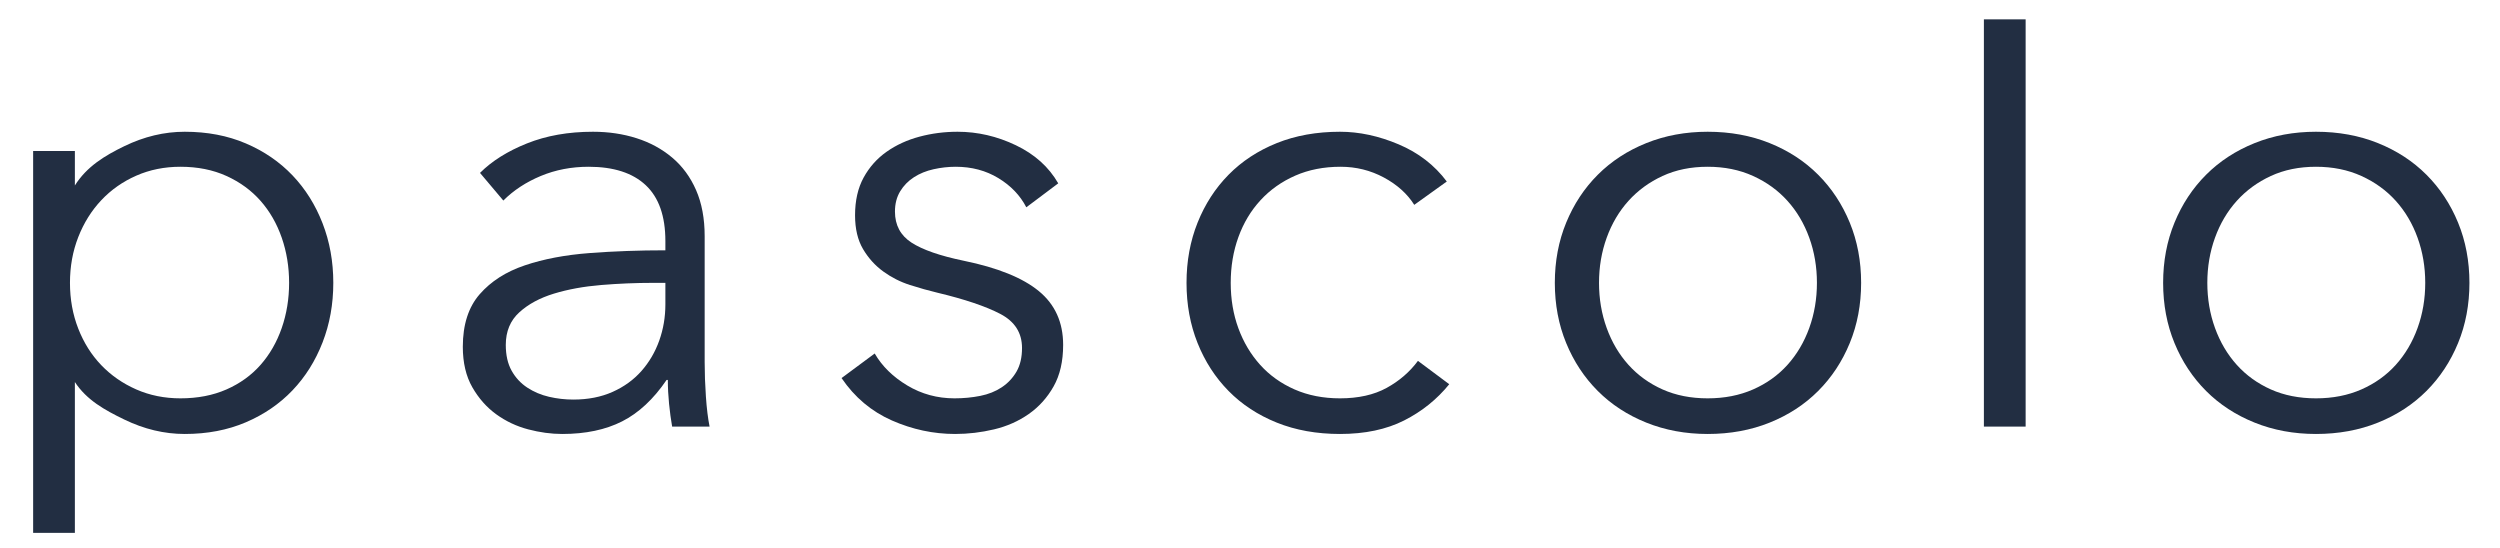 <?xml version="1.0" encoding="UTF-8" standalone="no"?>
<!DOCTYPE svg PUBLIC "-//W3C//DTD SVG 1.1//EN" "http://www.w3.org/Graphics/SVG/1.1/DTD/svg11.dtd">
<svg width="100%" height="100%" viewBox="0 0 506 111" version="1.1" xmlns="http://www.w3.org/2000/svg" xmlns:xlink="http://www.w3.org/1999/xlink" xml:space="preserve" xmlns:serif="http://www.serif.com/" style="fill-rule:evenodd;clip-rule:evenodd;stroke-linejoin:round;stroke-miterlimit:2;">
    <g transform="matrix(1,0,0,1,-0.536,0)">
        <g id="アートボード1" transform="matrix(2.766,0,0,1.004,-1430.01,-28.678)">
            <rect x="517.236" y="28.574" width="182.64" height="109.666" style="fill:none;"/>
            <g transform="matrix(0.539,0,0,1.486,487.74,-232.872)">
                <path d="M64.802,248.219L59.136,248.219L59.136,196.42L64.802,196.42L64.802,201.094C66.414,198.539 68.816,197.069 71.511,195.764C74.205,194.458 76.941,193.806 79.719,193.806C82.775,193.806 85.539,194.333 88.011,195.389C90.483,196.444 92.594,197.889 94.344,199.722C96.094,201.556 97.455,203.722 98.427,206.222C99.4,208.722 99.886,211.417 99.886,214.306C99.886,217.194 99.4,219.889 98.427,222.389C97.455,224.889 96.094,227.056 94.344,228.889C92.594,230.722 90.483,232.167 88.011,233.222C85.539,234.278 82.775,234.806 79.719,234.806C76.941,234.806 74.205,234.153 71.511,232.847C68.816,231.542 66.414,230.205 64.802,227.761L64.802,248.219ZM93.886,214.306C93.886,212.139 93.552,210.097 92.886,208.181C92.219,206.264 91.261,204.597 90.011,203.181C88.761,201.764 87.219,200.639 85.386,199.806C83.552,198.972 81.469,198.556 79.136,198.556C76.969,198.556 74.969,198.958 73.136,199.764C71.302,200.569 69.719,201.681 68.386,203.097C67.052,204.514 66.011,206.181 65.261,208.097C64.511,210.014 64.136,212.083 64.136,214.306C64.136,216.528 64.511,218.597 65.261,220.514C66.011,222.431 67.052,224.083 68.386,225.472C69.719,226.861 71.302,227.958 73.136,228.764C74.969,229.569 76.969,229.972 79.136,229.972C81.469,229.972 83.552,229.569 85.386,228.764C87.219,227.958 88.761,226.847 90.011,225.431C91.261,224.014 92.219,222.347 92.886,220.431C93.552,218.514 93.886,216.472 93.886,214.306Z" style="fill:rgb(34,46,66);fill-rule:nonzero;"/>
                <path d="M144.969,208.639C144.969,205.25 144.08,202.722 142.302,201.056C140.525,199.389 137.941,198.556 134.552,198.556C132.219,198.556 130.052,198.972 128.052,199.806C126.052,200.639 124.358,201.75 122.969,203.139L119.802,199.389C121.414,197.778 123.539,196.444 126.177,195.389C128.816,194.333 131.802,193.806 135.136,193.806C137.247,193.806 139.219,194.097 141.052,194.681C142.886,195.264 144.497,196.139 145.886,197.306C147.275,198.472 148.358,199.944 149.136,201.722C149.914,203.5 150.302,205.583 150.302,207.972L150.302,225.056C150.302,226.556 150.358,228.111 150.469,229.722C150.58,231.333 150.747,232.694 150.969,233.806L145.886,233.806C145.719,232.861 145.58,231.833 145.469,230.722C145.358,229.611 145.302,228.528 145.302,227.472L145.136,227.472C143.358,230.083 141.344,231.958 139.094,233.097C136.844,234.236 134.136,234.806 130.969,234.806C129.469,234.806 127.927,234.597 126.344,234.181C124.761,233.764 123.316,233.083 122.011,232.139C120.705,231.194 119.622,229.972 118.761,228.472C117.9,226.972 117.469,225.139 117.469,222.972C117.469,219.972 118.233,217.597 119.761,215.847C121.289,214.097 123.33,212.792 125.886,211.931C128.441,211.069 131.372,210.514 134.677,210.264C137.983,210.014 141.414,209.889 144.969,209.889L144.969,208.639ZM143.302,214.306C140.969,214.306 138.622,214.403 136.261,214.597C133.9,214.792 131.761,215.181 129.844,215.764C127.927,216.347 126.358,217.194 125.136,218.306C123.914,219.417 123.302,220.889 123.302,222.722C123.302,224.111 123.566,225.278 124.094,226.222C124.622,227.167 125.33,227.931 126.219,228.514C127.108,229.097 128.094,229.514 129.177,229.764C130.261,230.014 131.358,230.139 132.469,230.139C134.469,230.139 136.247,229.792 137.802,229.097C139.358,228.403 140.664,227.458 141.719,226.264C142.775,225.069 143.58,223.694 144.136,222.139C144.691,220.583 144.969,218.944 144.969,217.222L144.969,214.306L143.302,214.306Z" style="fill:rgb(34,46,66);fill-rule:nonzero;"/>
                <path d="M193.969,204.056C193.136,202.444 191.872,201.125 190.177,200.097C188.483,199.069 186.552,198.556 184.386,198.556C183.386,198.556 182.386,198.667 181.386,198.889C180.386,199.111 179.497,199.472 178.719,199.972C177.941,200.472 177.316,201.111 176.844,201.889C176.372,202.667 176.136,203.583 176.136,204.639C176.136,206.472 176.886,207.875 178.386,208.847C179.886,209.819 182.247,210.639 185.469,211.306C190.08,212.25 193.483,213.625 195.677,215.431C197.872,217.236 198.969,219.667 198.969,222.722C198.969,224.944 198.539,226.819 197.677,228.347C196.816,229.875 195.691,231.125 194.302,232.097C192.914,233.069 191.344,233.764 189.594,234.181C187.844,234.597 186.08,234.806 184.302,234.806C181.358,234.806 178.497,234.194 175.719,232.972C172.941,231.75 170.664,229.833 168.886,227.222L173.386,223.889C174.386,225.611 175.858,227.056 177.802,228.222C179.747,229.389 181.886,229.972 184.219,229.972C185.441,229.972 186.608,229.861 187.719,229.639C188.83,229.417 189.802,229.028 190.636,228.472C191.469,227.917 192.136,227.208 192.636,226.347C193.136,225.486 193.386,224.417 193.386,223.139C193.386,221.083 192.4,219.542 190.427,218.514C188.455,217.486 185.608,216.528 181.886,215.639C180.719,215.361 179.483,215.014 178.177,214.597C176.872,214.181 175.664,213.569 174.552,212.764C173.441,211.958 172.525,210.944 171.802,209.722C171.08,208.5 170.719,206.972 170.719,205.139C170.719,203.139 171.108,201.431 171.886,200.014C172.664,198.597 173.705,197.431 175.011,196.514C176.316,195.597 177.802,194.917 179.469,194.472C181.136,194.028 182.858,193.806 184.636,193.806C187.358,193.806 189.997,194.417 192.552,195.639C195.108,196.861 197.025,198.583 198.302,200.806L193.969,204.056Z" style="fill:rgb(34,46,66);fill-rule:nonzero;"/>
                <path d="M246.636,203.722C245.691,202.222 244.316,200.986 242.511,200.014C240.705,199.042 238.747,198.556 236.636,198.556C234.358,198.556 232.302,198.958 230.469,199.764C228.636,200.569 227.066,201.681 225.761,203.097C224.455,204.514 223.455,206.181 222.761,208.097C222.066,210.014 221.719,212.083 221.719,214.306C221.719,216.528 222.066,218.583 222.761,220.472C223.455,222.361 224.441,224.014 225.719,225.431C226.997,226.847 228.552,227.958 230.386,228.764C232.219,229.569 234.275,229.972 236.552,229.972C239.052,229.972 241.164,229.5 242.886,228.556C244.608,227.611 246.025,226.389 247.136,224.889L251.386,228.056C249.719,230.111 247.677,231.75 245.261,232.972C242.844,234.194 239.941,234.806 236.552,234.806C233.386,234.806 230.525,234.292 227.969,233.264C225.414,232.236 223.233,230.806 221.427,228.972C219.622,227.139 218.219,224.972 217.219,222.472C216.219,219.972 215.719,217.25 215.719,214.306C215.719,211.361 216.219,208.639 217.219,206.139C218.219,203.639 219.622,201.472 221.427,199.639C223.233,197.806 225.414,196.375 227.969,195.347C230.525,194.319 233.386,193.806 236.552,193.806C239.164,193.806 241.816,194.375 244.511,195.514C247.205,196.653 249.386,198.333 251.052,200.556L246.636,203.722Z" style="fill:rgb(34,46,66);fill-rule:nonzero;"/>
                <path d="M307.302,214.306C307.302,217.25 306.789,219.972 305.761,222.472C304.733,224.972 303.302,227.139 301.469,228.972C299.636,230.806 297.441,232.236 294.886,233.264C292.33,234.292 289.525,234.806 286.469,234.806C283.469,234.806 280.691,234.292 278.136,233.264C275.58,232.236 273.386,230.806 271.552,228.972C269.719,227.139 268.289,224.972 267.261,222.472C266.233,219.972 265.719,217.25 265.719,214.306C265.719,211.361 266.233,208.639 267.261,206.139C268.289,203.639 269.719,201.472 271.552,199.639C273.386,197.806 275.58,196.375 278.136,195.347C280.691,194.319 283.469,193.806 286.469,193.806C289.525,193.806 292.33,194.319 294.886,195.347C297.441,196.375 299.636,197.806 301.469,199.639C303.302,201.472 304.733,203.639 305.761,206.139C306.789,208.639 307.302,211.361 307.302,214.306ZM301.302,214.306C301.302,212.139 300.955,210.097 300.261,208.181C299.566,206.264 298.58,204.597 297.302,203.181C296.025,201.764 294.469,200.639 292.636,199.806C290.802,198.972 288.747,198.556 286.469,198.556C284.191,198.556 282.15,198.972 280.344,199.806C278.539,200.639 276.997,201.764 275.719,203.181C274.441,204.597 273.455,206.264 272.761,208.181C272.066,210.097 271.719,212.139 271.719,214.306C271.719,216.472 272.066,218.514 272.761,220.431C273.455,222.347 274.441,224.014 275.719,225.431C276.997,226.847 278.539,227.958 280.344,228.764C282.15,229.569 284.191,229.972 286.469,229.972C288.747,229.972 290.802,229.569 292.636,228.764C294.469,227.958 296.025,226.847 297.302,225.431C298.58,224.014 299.566,222.347 300.261,220.431C300.955,218.514 301.302,216.472 301.302,214.306Z" style="fill:rgb(34,46,66);fill-rule:nonzero;"/>
                <g transform="matrix(1,0,0,1,-4,0)">
                    <rect x="327.969" y="178.558" width="5.667" height="55.248" style="fill:rgb(34,46,66);fill-rule:nonzero;"/>
                </g>
                <g transform="matrix(1,0,0,1,-6,0)">
                    <path d="M395.886,214.306C395.886,217.25 395.372,219.972 394.344,222.472C393.316,224.972 391.886,227.139 390.052,228.972C388.219,230.806 386.025,232.236 383.469,233.264C380.914,234.292 378.108,234.806 375.052,234.806C372.052,234.806 369.275,234.292 366.719,233.264C364.164,232.236 361.969,230.806 360.136,228.972C358.302,227.139 356.872,224.972 355.844,222.472C354.816,219.972 354.302,217.25 354.302,214.306C354.302,211.361 354.816,208.639 355.844,206.139C356.872,203.639 358.302,201.472 360.136,199.639C361.969,197.806 364.164,196.375 366.719,195.347C369.275,194.319 372.052,193.806 375.052,193.806C378.108,193.806 380.914,194.319 383.469,195.347C386.025,196.375 388.219,197.806 390.052,199.639C391.886,201.472 393.316,203.639 394.344,206.139C395.372,208.639 395.886,211.361 395.886,214.306ZM389.886,214.306C389.886,212.139 389.539,210.097 388.844,208.181C388.15,206.264 387.164,204.597 385.886,203.181C384.608,201.764 383.052,200.639 381.219,199.806C379.386,198.972 377.33,198.556 375.052,198.556C372.775,198.556 370.733,198.972 368.927,199.806C367.122,200.639 365.58,201.764 364.302,203.181C363.025,204.597 362.039,206.264 361.344,208.181C360.65,210.097 360.302,212.139 360.302,214.306C360.302,216.472 360.65,218.514 361.344,220.431C362.039,222.347 363.025,224.014 364.302,225.431C365.58,226.847 367.122,227.958 368.927,228.764C370.733,229.569 372.775,229.972 375.052,229.972C377.33,229.972 379.386,229.569 381.219,228.764C383.052,227.958 384.608,226.847 385.886,225.431C387.164,224.014 388.15,222.347 388.844,220.431C389.539,218.514 389.886,216.472 389.886,214.306Z" style="fill:rgb(34,46,66);fill-rule:nonzero;"/>
                </g>
            </g>
        </g>
    </g>
</svg>
